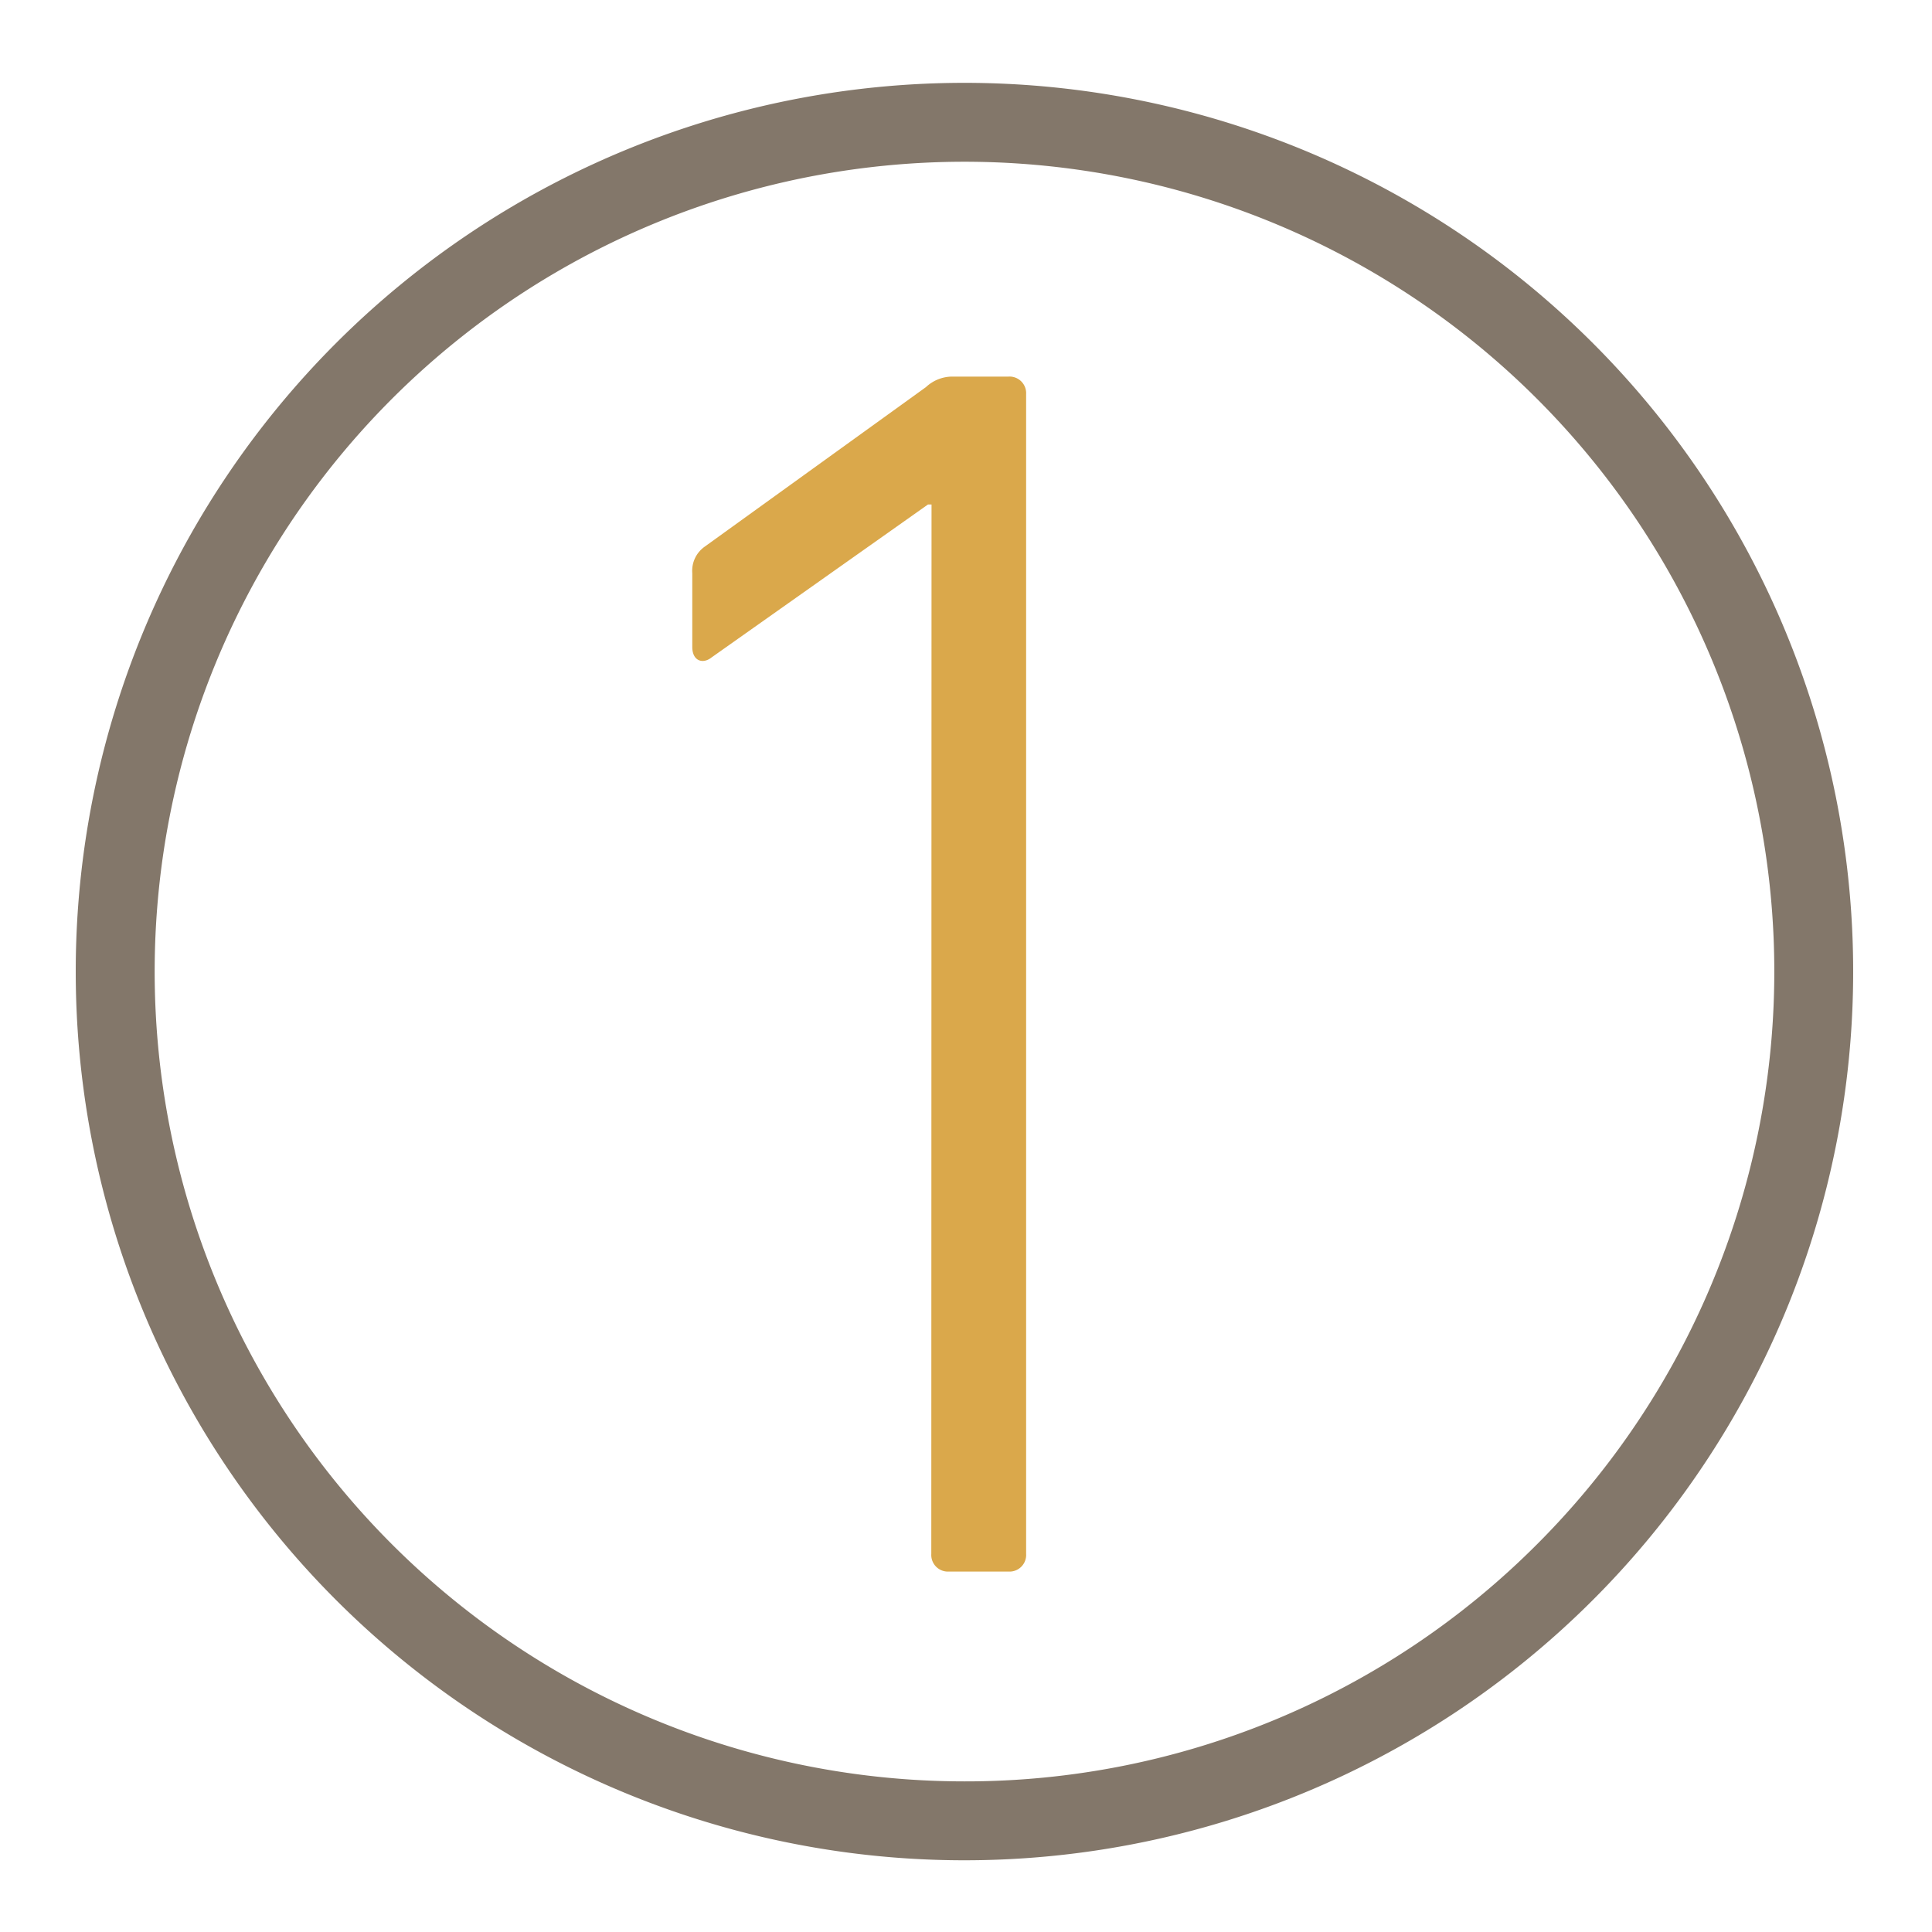 <svg id="Layer_1" data-name="Layer 1" xmlns="http://www.w3.org/2000/svg" viewBox="0 0 250 250"><defs><style>.cls-1{fill:#daa84b;}.cls-2{fill:#83776a;}</style></defs><title>gene-aware-1</title><path class="cls-1" d="M120.51,201.08a2.15,2.15,0,0,0,2.27,2.28h7.73a2.15,2.15,0,0,0,2.27-2.28V51a2.15,2.15,0,0,0-2.27-2.27h-7.28a5,5,0,0,0-3.41,1.36L91.17,70.75a3.82,3.82,0,0,0-1.59,3.41v9.55c0,1.82,1.36,2.27,2.5,1.36l28-19.79h.46Z"/><path class="cls-2" d="M124.8,235.62v5.1a115,115,0,1,0-115-115,115,115,0,0,0,115,115V230.51a104.79,104.79,0,1,1,74.1-30.69,104.44,104.44,0,0,1-74.1,30.69Z"/></svg>
